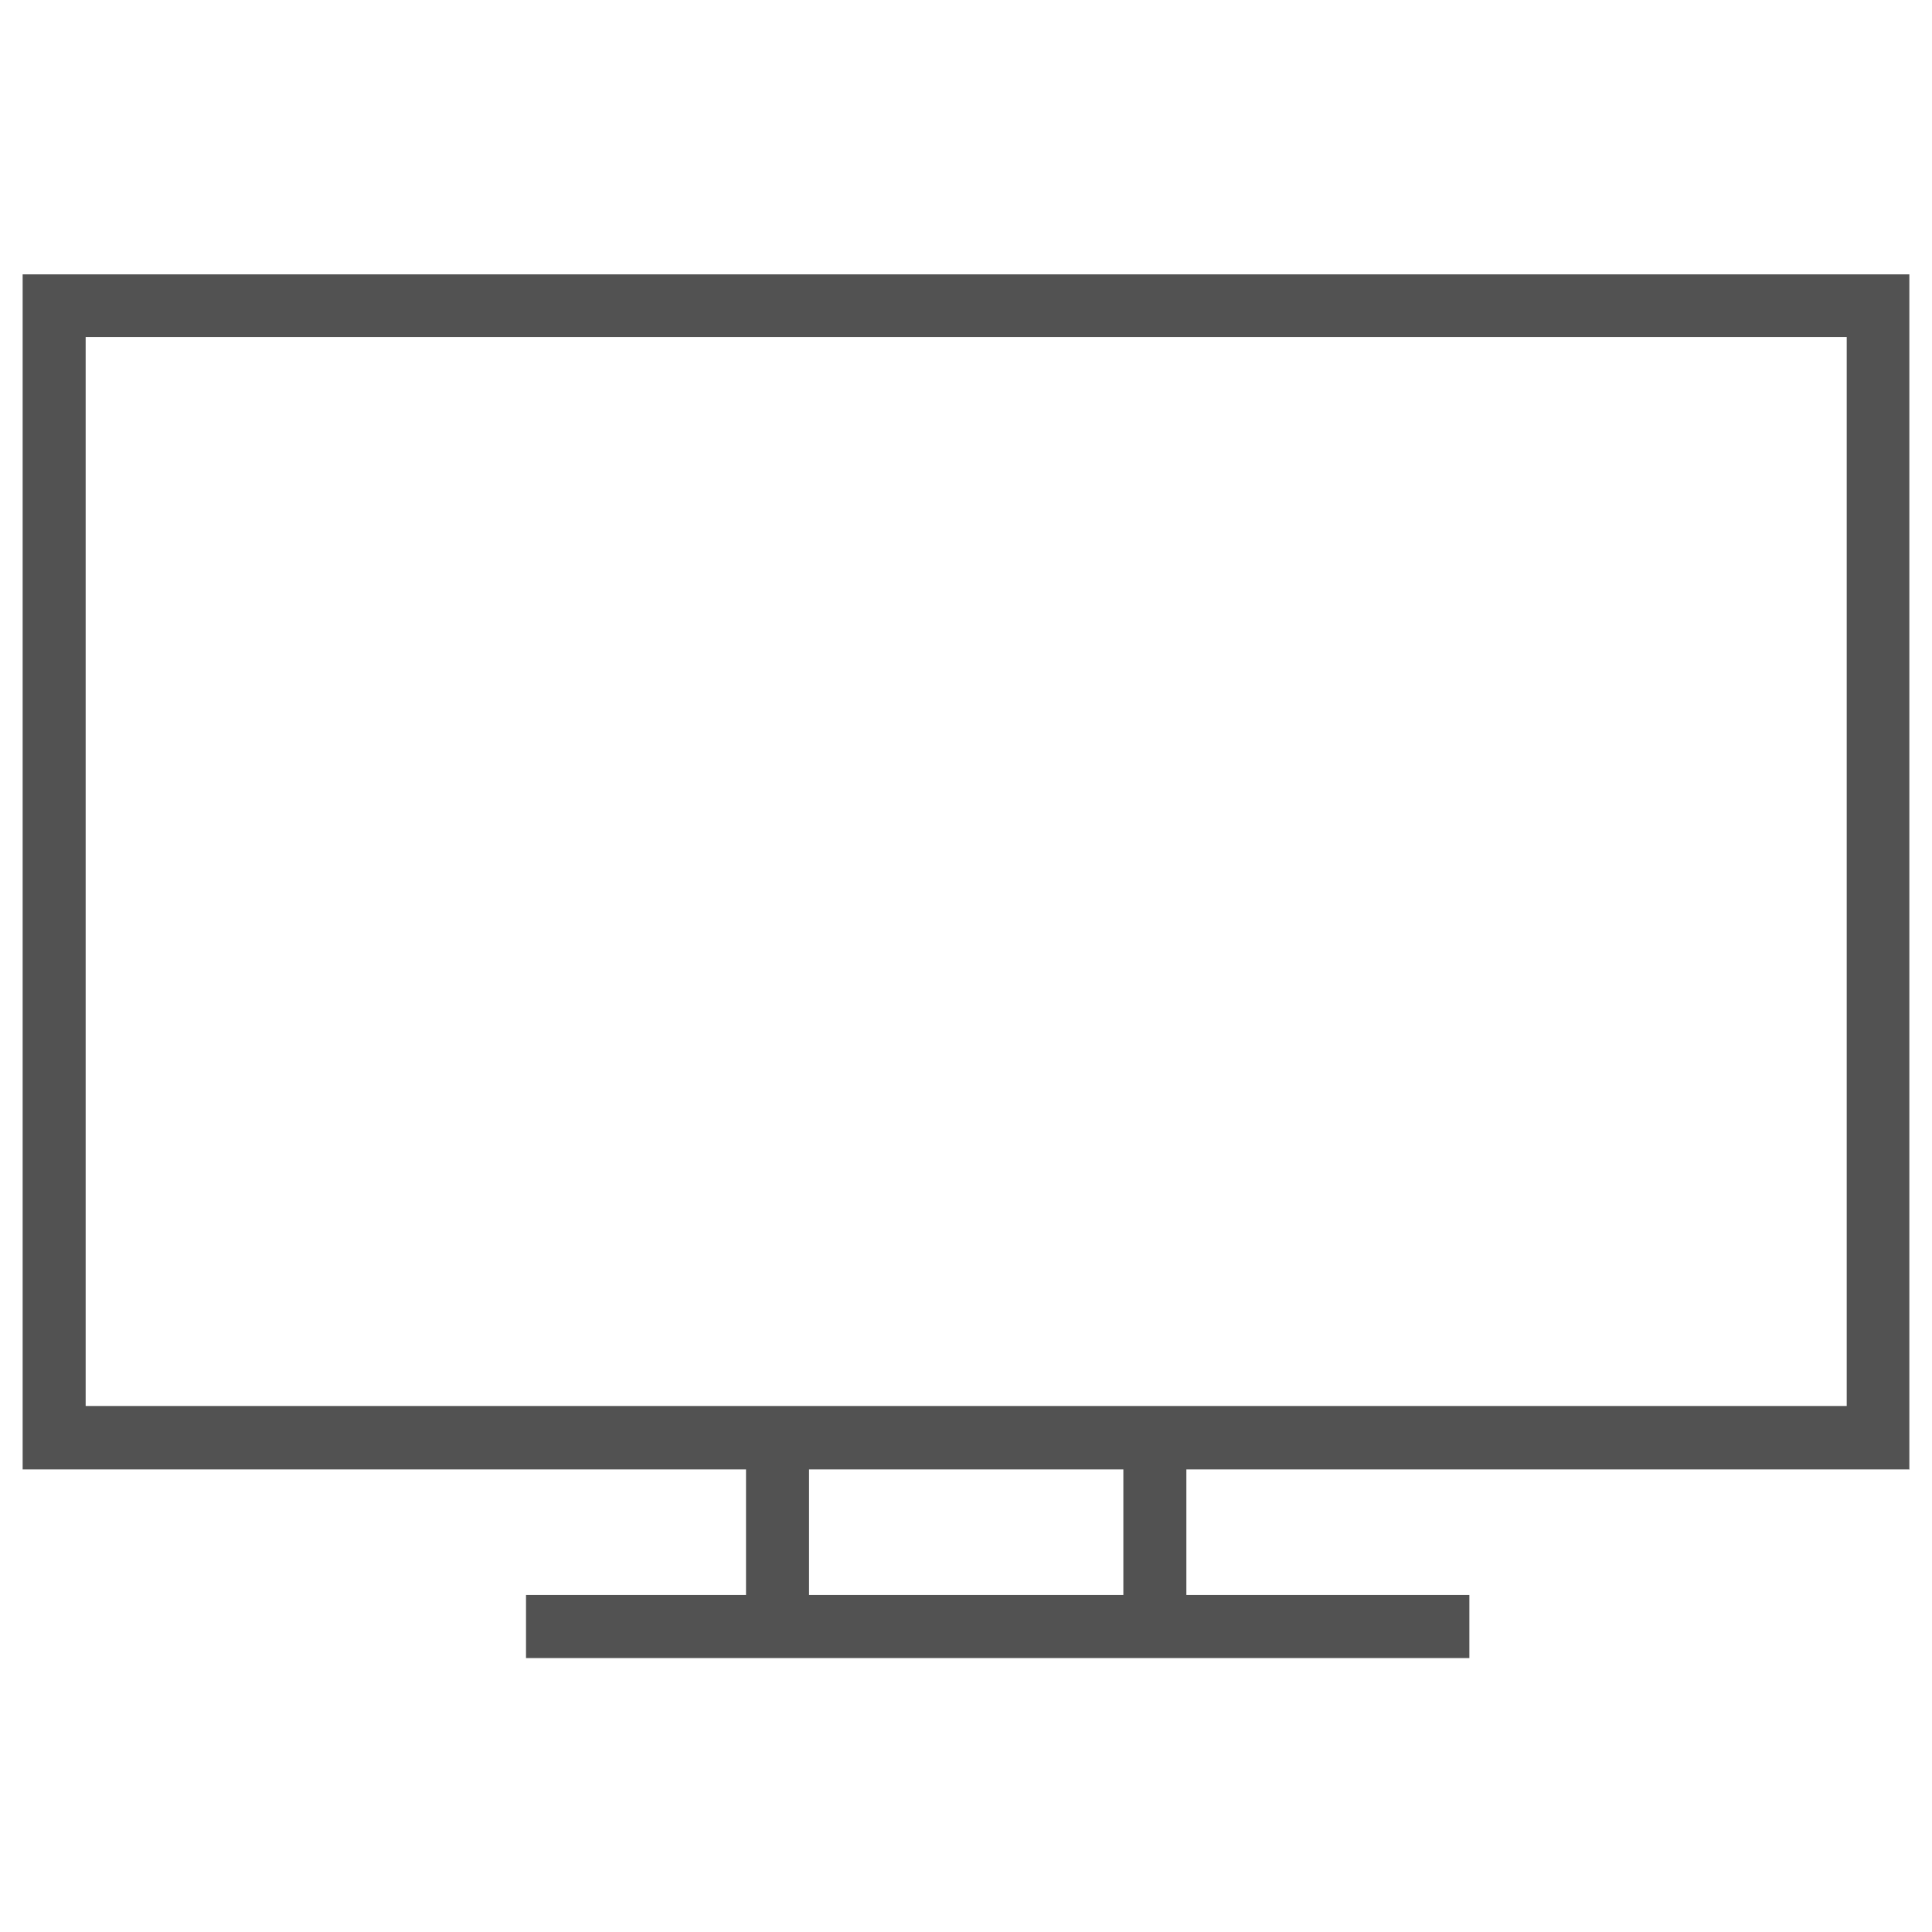 <?xml version="1.0" encoding="UTF-8"?>
<svg id="Capa_1" data-name="Capa 1" xmlns="http://www.w3.org/2000/svg" width="512" height="512" version="1.1" viewBox="0 0 512 512">
  <defs>
    <style>
      .cls-1 {
        fill: #525252;
        stroke-width: 0px;
      }
    </style>
  </defs>
  <path class="cls-1" d="M506,389.3V72.7H6v316.7h191.7v33.3h-58.3v16.7h250v-16.7h-75v-33.3h191.7ZM297.7,422.7h-83.3v-33.3h83.3v33.3ZM22.7,372.7V89.3h466.7v283.3H22.7Z"/>
</svg>